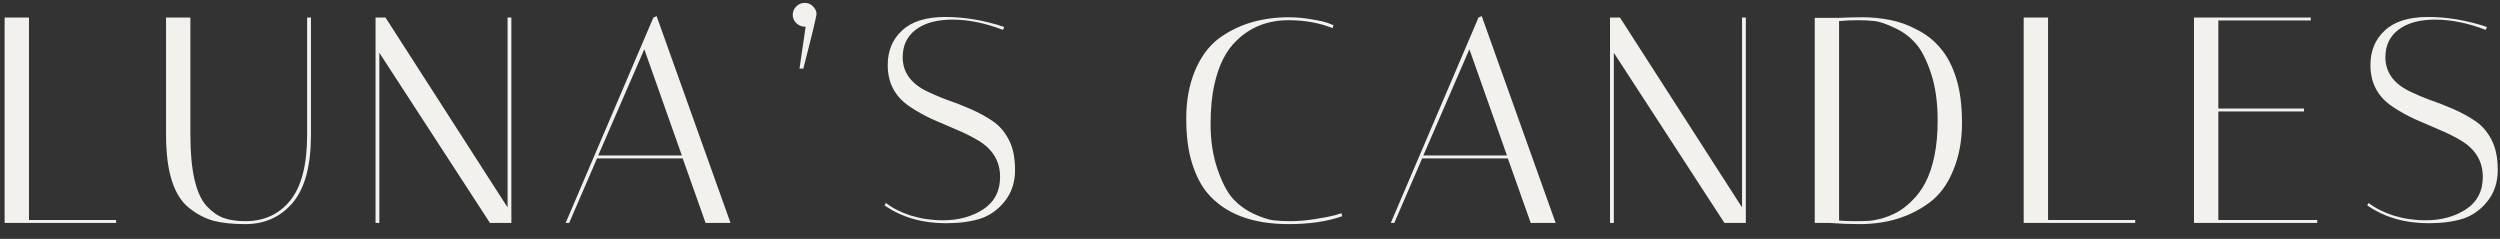 <svg xmlns="http://www.w3.org/2000/svg" width="157" height="15" viewBox="0 0 157 15" fill="none"><rect x="0" y="0" width="157" height="15" fill="#333333" stroke="none"/><path d="M7.291 14H0.29V1.103H1.819V13.816H7.291V14ZM19.288 1.103H19.528V8.473C19.528 10.401 19.147 11.82 18.386 12.729C17.624 13.625 16.629 14.074 15.401 14.074C14.627 14.074 13.97 14.006 13.43 13.871C12.889 13.724 12.38 13.46 11.9 13.079C10.918 12.317 10.427 10.782 10.427 8.473V1.103H11.956V8.454C11.956 10.69 12.293 12.182 12.969 12.931C13.313 13.3 13.669 13.552 14.038 13.687C14.418 13.822 14.873 13.889 15.401 13.889C16.58 13.889 17.52 13.46 18.22 12.6C18.932 11.728 19.288 10.346 19.288 8.454V1.103ZM23.823 14H23.584V1.103H24.21L31.875 13.024V1.103H32.114V14H30.769L23.823 3.314V14ZM35.744 14H35.523L41.032 1.103L41.234 1.011L45.877 14H44.311L42.874 9.947H37.494L35.744 14ZM40.461 3.093L37.568 9.762H42.819L40.461 3.093ZM50.54 0.182C50.749 0.182 50.921 0.256 51.056 0.403C51.203 0.55 51.277 0.704 51.277 0.864C51.277 1.023 51 2.172 50.448 4.309H50.208L50.595 1.674H50.54C50.343 1.674 50.165 1.601 50.005 1.453C49.858 1.306 49.784 1.134 49.784 0.937C49.784 0.729 49.858 0.55 50.005 0.403C50.153 0.256 50.331 0.182 50.54 0.182ZM62.99 1.877C61.872 1.447 60.816 1.232 59.821 1.232C58.839 1.232 58.071 1.441 57.518 1.859C56.965 2.276 56.689 2.853 56.689 3.59C56.689 4.487 57.156 5.181 58.089 5.672C58.507 5.881 58.961 6.078 59.453 6.262C59.956 6.434 60.46 6.63 60.964 6.851C61.467 7.073 61.928 7.324 62.345 7.607C62.763 7.889 63.101 8.282 63.359 8.786C63.617 9.277 63.745 9.91 63.745 10.684C63.745 11.445 63.531 12.096 63.101 12.637C62.671 13.177 62.149 13.546 61.535 13.742C60.933 13.926 60.227 14.018 59.416 14.018C57.905 14.018 56.615 13.644 55.547 12.895L55.639 12.747C56.044 13.066 56.566 13.331 57.205 13.539C57.856 13.736 58.519 13.834 59.195 13.834C60.19 13.834 61.037 13.607 61.737 13.152C62.45 12.686 62.806 12.004 62.806 11.107C62.806 10.125 62.339 9.357 61.406 8.804C60.988 8.559 60.528 8.332 60.024 8.123C59.533 7.914 59.035 7.699 58.532 7.478C58.028 7.245 57.567 6.987 57.15 6.704C56.216 6.09 55.749 5.218 55.749 4.088C55.749 3.191 56.05 2.467 56.652 1.914C57.254 1.349 58.157 1.066 59.361 1.066C60.577 1.066 61.811 1.275 63.064 1.693L62.99 1.877ZM80.926 14.074C78.629 14.074 76.927 13.423 75.822 12.121C75.429 11.654 75.11 11.034 74.864 10.26C74.618 9.486 74.496 8.546 74.496 7.441C74.496 6.336 74.674 5.347 75.03 4.475C75.398 3.59 75.896 2.909 76.522 2.43C77.738 1.533 79.206 1.085 80.926 1.085C81.417 1.085 81.896 1.128 82.363 1.214C82.829 1.287 83.18 1.367 83.413 1.453L83.745 1.582L83.689 1.766C82.854 1.435 81.933 1.269 80.926 1.269C79.624 1.269 78.537 1.693 77.665 2.54C77.001 3.167 76.534 4.088 76.264 5.304C76.105 5.992 76.025 6.833 76.025 7.828C76.025 8.823 76.166 9.744 76.448 10.591C76.731 11.427 77.05 12.047 77.407 12.452C77.775 12.858 78.217 13.183 78.733 13.429C79.249 13.662 79.66 13.797 79.968 13.834C80.275 13.871 80.643 13.889 81.073 13.889C81.515 13.889 82.013 13.847 82.565 13.761C83.118 13.675 83.536 13.595 83.818 13.521L84.242 13.392L84.297 13.576C83.364 13.908 82.24 14.074 80.926 14.074ZM87.562 14H87.341L92.849 1.103L93.052 1.011L97.695 14H96.129L94.692 9.947H89.312L87.562 14ZM92.278 3.093L89.386 9.762H94.636L92.278 3.093ZM101.349 14H101.109V1.103H101.735L109.4 13.024V1.103H109.639V14H108.294L101.349 3.314V14ZM115.439 1.122C115.979 1.097 116.507 1.085 117.023 1.085C117.551 1.085 118.104 1.14 118.681 1.251C119.271 1.361 119.848 1.57 120.413 1.877C120.991 2.172 121.476 2.559 121.869 3.038C122.274 3.504 122.6 4.125 122.845 4.899C123.091 5.672 123.214 6.612 123.214 7.717C123.214 8.823 123.03 9.818 122.661 10.702C122.305 11.574 121.814 12.244 121.187 12.71C119.971 13.619 118.503 14.074 116.784 14.074C116.182 14.074 115.549 14.049 114.886 14H113.965V1.122H115.439ZM115.494 13.853C115.752 13.877 116.077 13.889 116.471 13.889C116.864 13.889 117.158 13.883 117.355 13.871C117.551 13.859 117.822 13.81 118.166 13.724C118.509 13.625 118.829 13.496 119.124 13.337C119.418 13.177 119.725 12.944 120.045 12.637C120.376 12.317 120.659 11.943 120.892 11.513C121.42 10.506 121.685 9.191 121.685 7.57C121.685 6.415 121.543 5.421 121.261 4.585C120.978 3.738 120.653 3.111 120.284 2.706C119.928 2.301 119.492 1.981 118.976 1.748C118.46 1.502 118.049 1.361 117.742 1.324C117.435 1.287 117.079 1.269 116.673 1.269C116.268 1.269 115.875 1.287 115.494 1.324V13.853ZM134.09 14H127.088V1.103H128.618V13.816H134.09V14ZM145.116 1.103V1.287H139.312V6.815H144.692V6.999H139.312V13.816H145.521V14H137.783V1.103H145.116ZM156.104 1.877C154.986 1.447 153.93 1.232 152.935 1.232C151.952 1.232 151.185 1.441 150.632 1.859C150.079 2.276 149.803 2.853 149.803 3.59C149.803 4.487 150.269 5.181 151.203 5.672C151.621 5.881 152.075 6.078 152.566 6.262C153.07 6.434 153.574 6.63 154.077 6.851C154.581 7.073 155.041 7.324 155.459 7.607C155.877 7.889 156.214 8.282 156.472 8.786C156.73 9.277 156.859 9.91 156.859 10.684C156.859 11.445 156.644 12.096 156.214 12.637C155.784 13.177 155.262 13.546 154.648 13.742C154.046 13.926 153.34 14.018 152.529 14.018C151.019 14.018 149.729 13.644 148.66 12.895L148.753 12.747C149.158 13.066 149.68 13.331 150.319 13.539C150.97 13.736 151.633 13.834 152.308 13.834C153.303 13.834 154.151 13.607 154.851 13.152C155.563 12.686 155.92 12.004 155.92 11.107C155.92 10.125 155.453 9.357 154.519 8.804C154.102 8.559 153.641 8.332 153.137 8.123C152.646 7.914 152.149 7.699 151.645 7.478C151.142 7.245 150.681 6.987 150.263 6.704C149.33 6.09 148.863 5.218 148.863 4.088C148.863 3.191 149.164 2.467 149.766 1.914C150.368 1.349 151.271 1.066 152.474 1.066C153.69 1.066 154.925 1.275 156.177 1.693L156.104 1.877Z" fill="#F2F1ED"></path></svg>